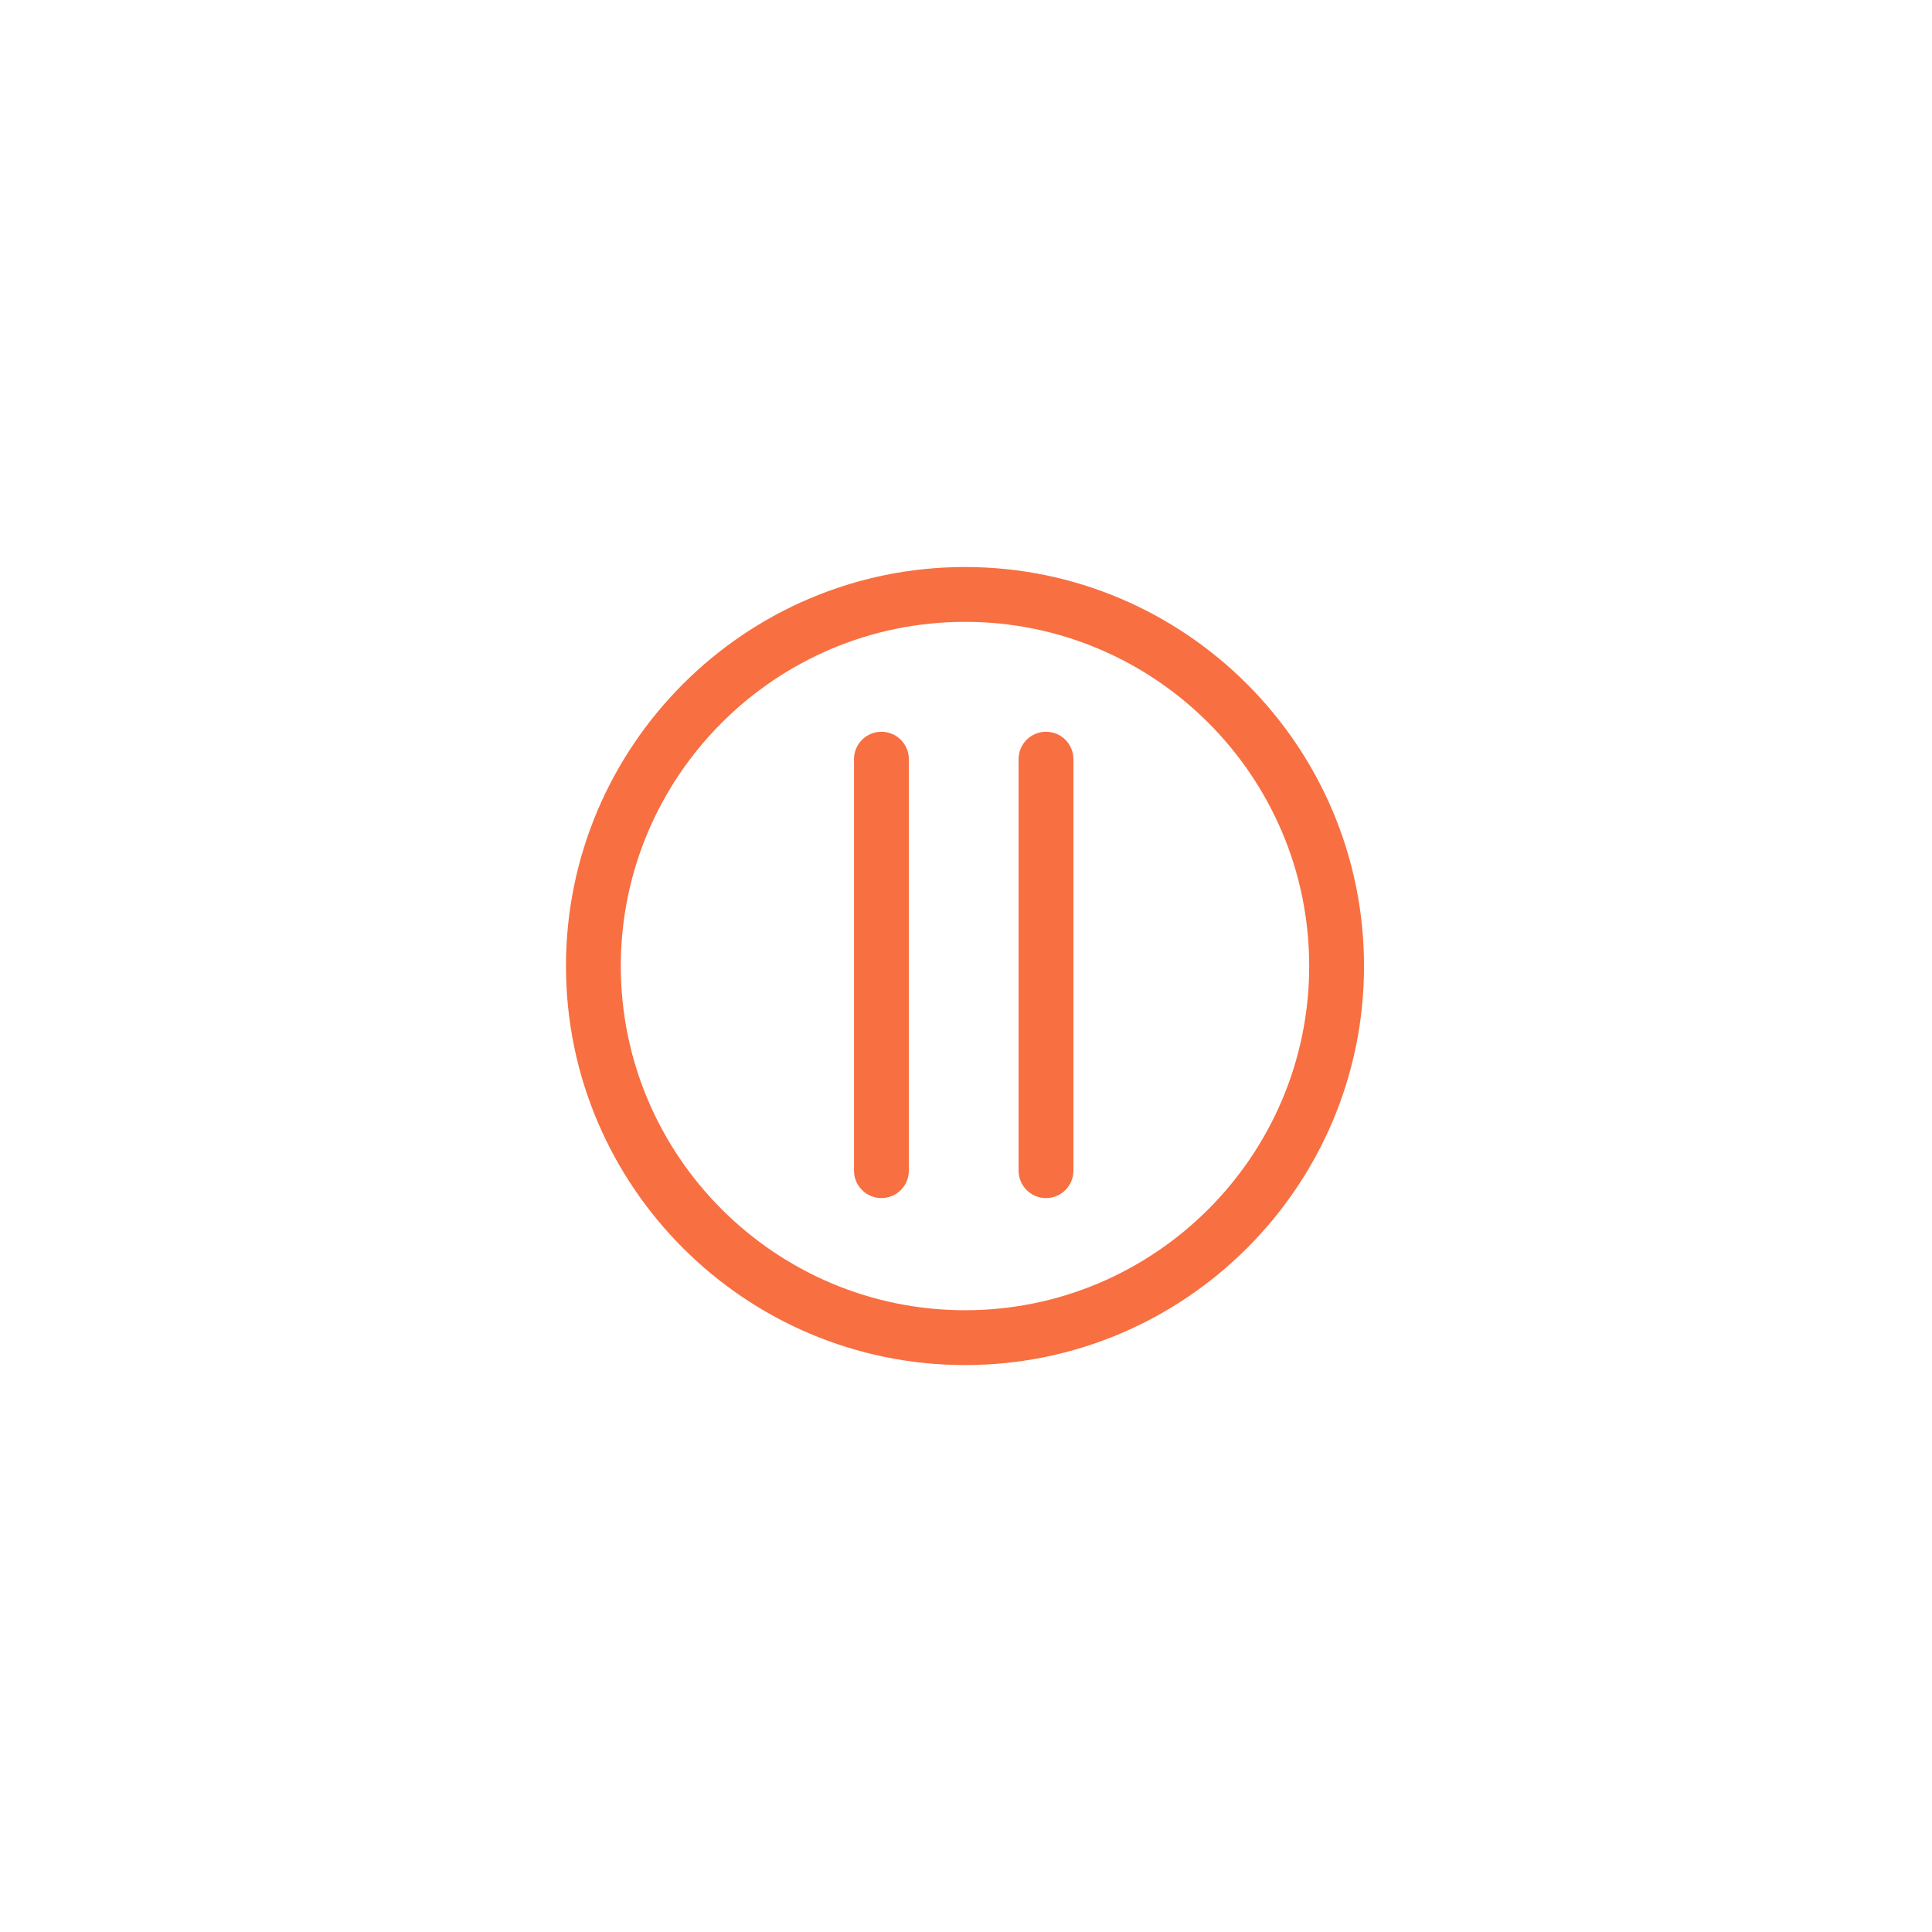 <?xml version="1.0" encoding="UTF-8"?>
<svg xmlns="http://www.w3.org/2000/svg" xmlns:xlink="http://www.w3.org/1999/xlink" version="1.1" id="Ebene_1" x="0px" y="0px" viewBox="0 0 241 241" style="enable-background:new 0 0 241 241;" xml:space="preserve">
<style type="text/css">
	.st0{display:none;fill:#FFFFFF;}
	.st1{fill:#f86f41;}
</style>
<path id="White" class="st0" d="M120.5,0.78c-66.2,0-120,53.8-120,120s53.8,120,120,120s120-53.8,120-120S186.7,0.78,120.5,0.78z   M120.5,233.78c-62.3,0-113-50.7-113-113s50.7-113,113-113s113,50.7,113,113S182.8,233.78,120.5,233.78z"></path>

<g>
	<path class="st1" d="M120.38,170.28c-27.45,0-49.78-22.33-49.78-49.77c0-27.45,22.33-49.78,49.78-49.78   c27.44,0,49.77,22.33,49.77,49.78C170.16,147.95,147.83,170.28,120.38,170.28z M120.38,77.57c-23.68,0-42.94,19.26-42.94,42.94   c0,23.67,19.26,42.93,42.94,42.93c23.67,0,42.93-19.26,42.93-42.93C163.32,96.83,144.06,77.57,120.38,77.57z"></path>
	<path class="st1" d="M109.95,149.45c-1.89,0-3.42-1.53-3.42-3.42V94.7c0-1.89,1.53-3.42,3.42-3.42c1.89,0,3.42,1.53,3.42,3.42   v51.32C113.37,147.92,111.84,149.45,109.95,149.45z"></path>
	<path class="st1" d="M130.48,149.45c-1.89,0-3.42-1.53-3.42-3.42V94.7c0-1.89,1.53-3.42,3.42-3.42c1.89,0,3.42,1.53,3.42,3.42   v51.32C133.9,147.92,132.37,149.45,130.48,149.45z"></path>
</g>
</svg>
